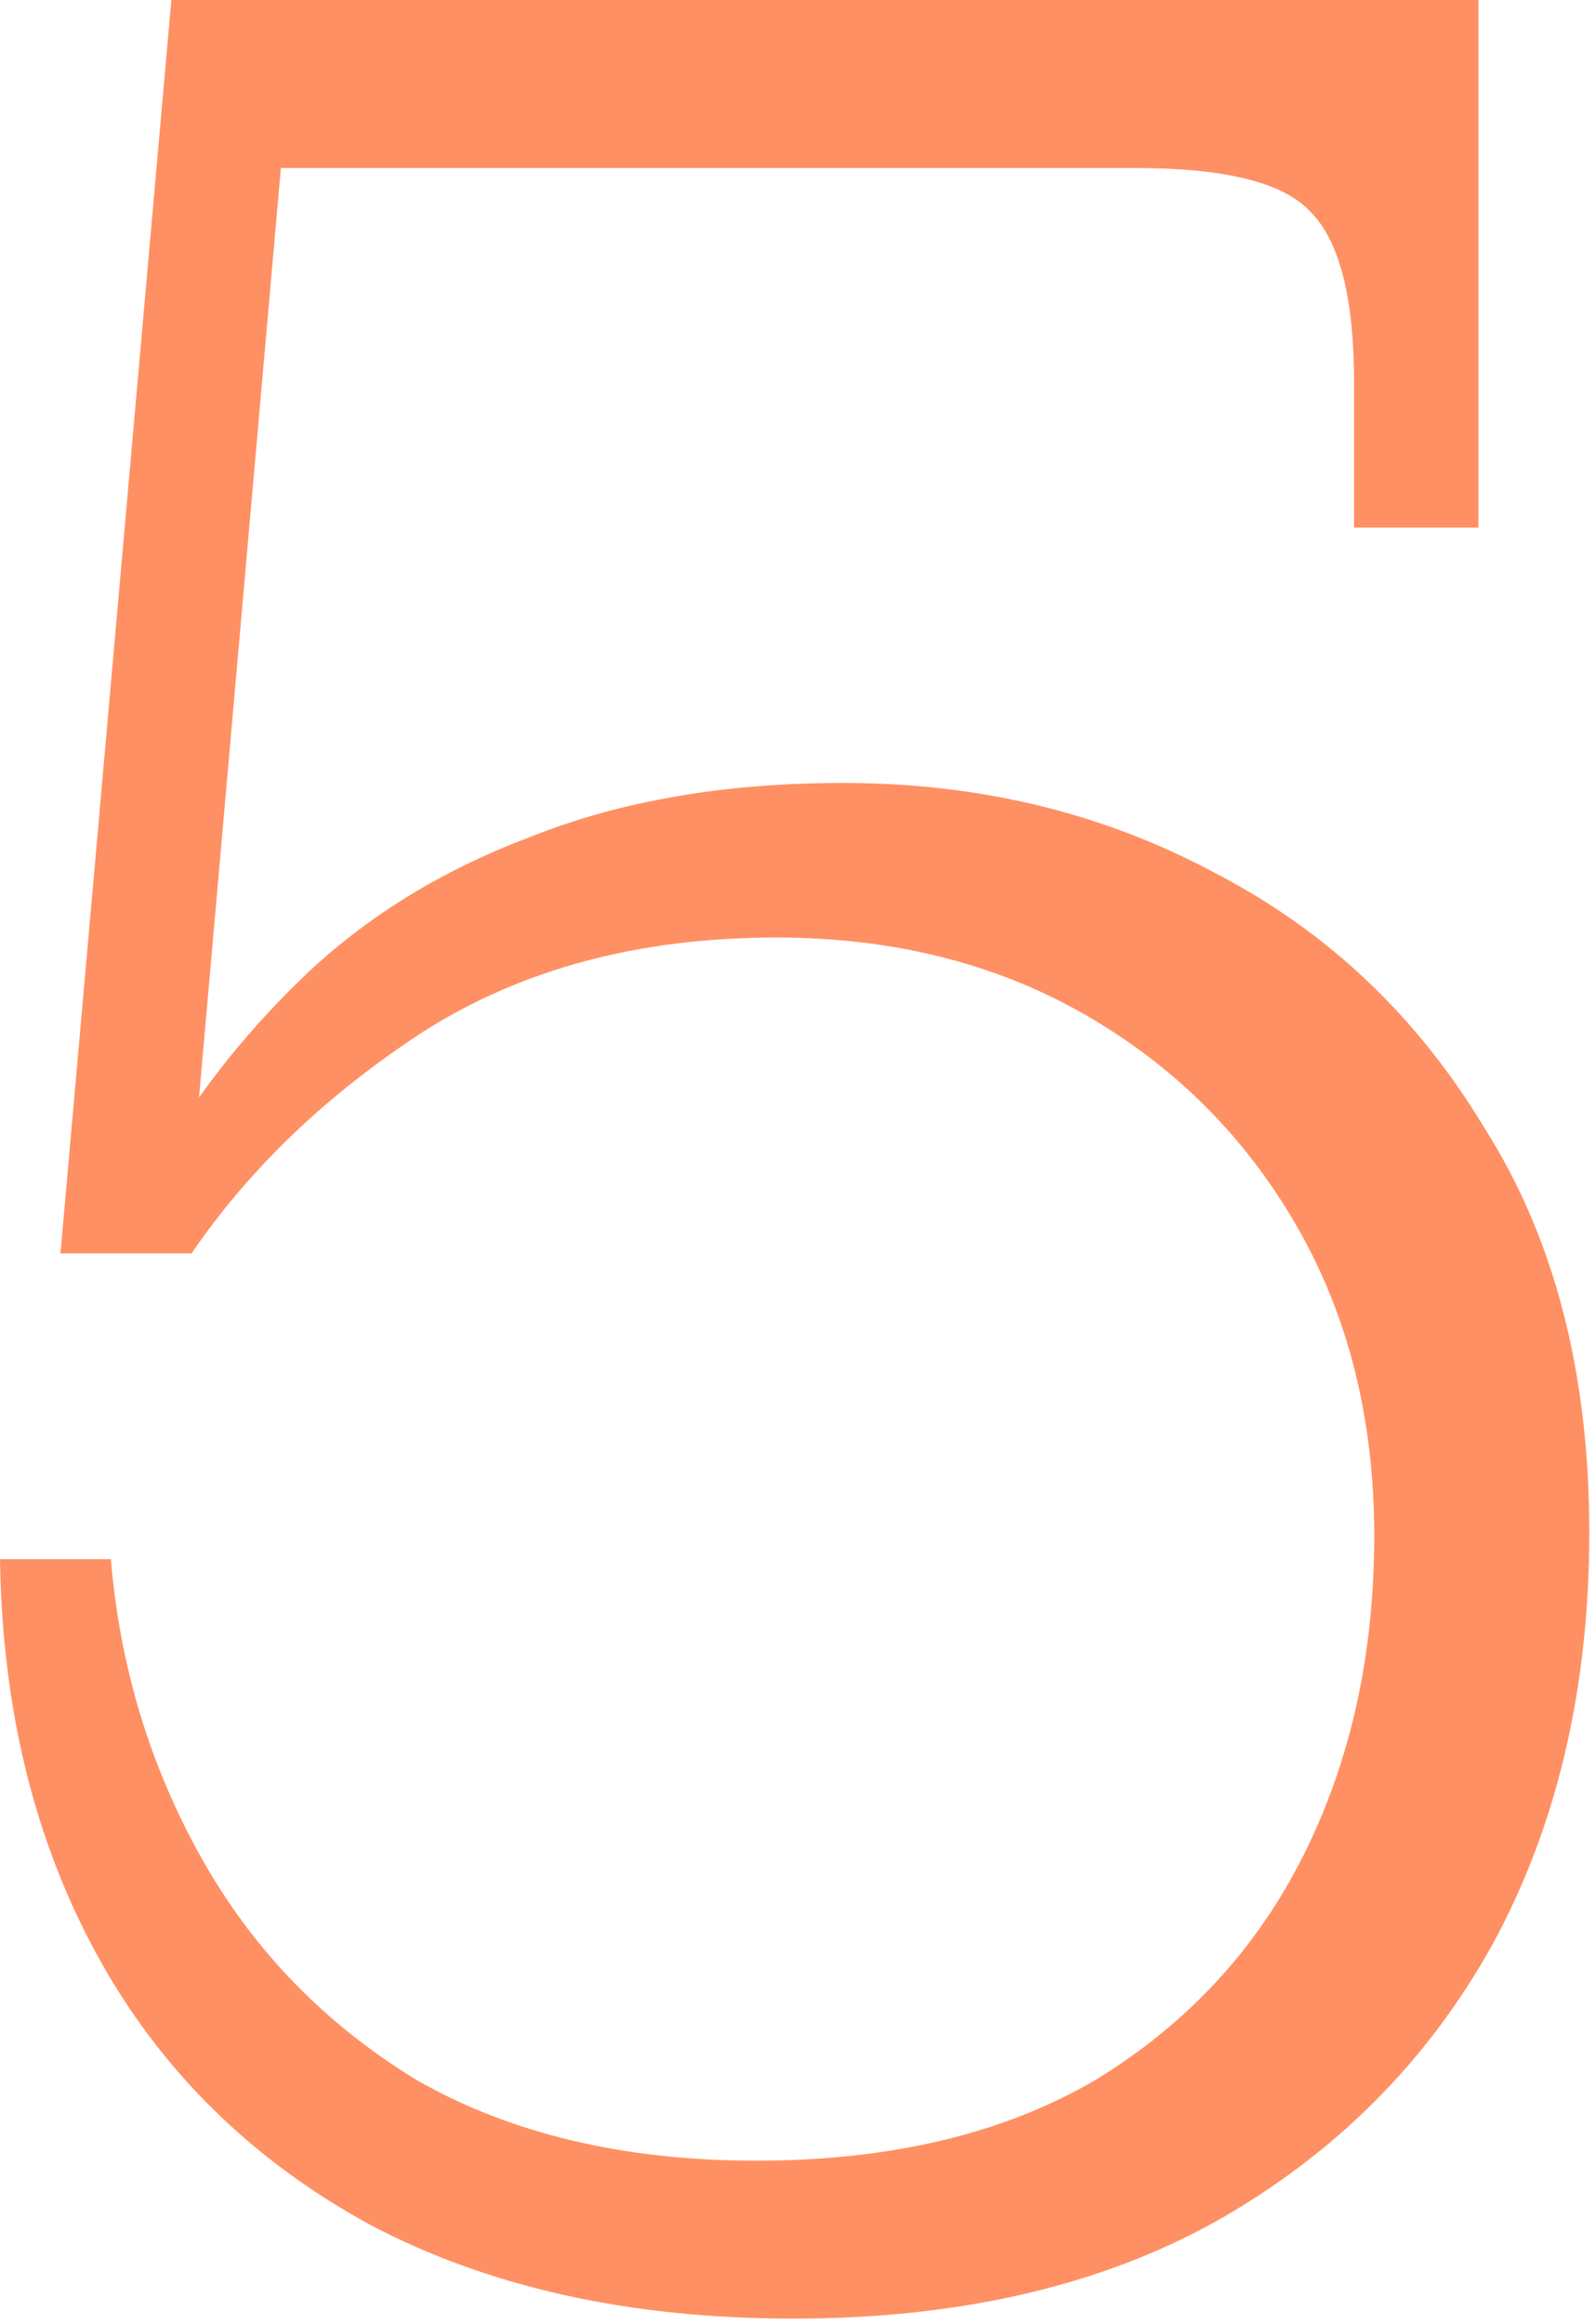 <svg width="171" height="249" viewBox="0 0 171 249" fill="none" xmlns="http://www.w3.org/2000/svg">
<path d="M84.96 248.4C67.44 248.4 52.32 245.04 39.6 238.32C26.88 231.36 17.16 221.76 10.44 209.52C3.72 197.28 0.24 183.12 -6.10352e-05 167.04H11.88C12.84 178.56 16.08 189.24 21.6 199.08C27.12 208.92 34.8 216.84 44.64 222.84C54.72 228.6 66.84 231.48 81 231.48C95.4 231.48 107.52 228.6 117.36 222.84C127.2 216.84 134.64 208.8 139.68 198.72C144.72 188.64 147.24 177.24 147.24 164.52C147.24 152.04 144.48 141 138.96 131.4C133.44 121.8 125.88 114.24 116.28 108.72C106.68 103.2 95.64 100.44 83.16 100.44C68.52 100.44 55.92 103.8 45.36 110.52C35.04 117.24 26.76 125.16 20.52 134.28L16.2 125.64C20.52 117.96 25.92 111 32.4 104.76C39.12 98.28 47.28 93.24 56.88 89.64C66.48 85.8 77.64 83.88 90.36 83.88C105 83.88 118.32 87.12 130.32 93.6C142.32 99.84 151.92 108.96 159.12 120.96C166.56 132.72 170.28 147.12 170.28 164.16C170.28 180.96 166.8 195.72 159.84 208.44C152.88 220.92 143.04 230.76 130.32 237.96C117.84 244.92 102.72 248.4 84.96 248.4ZM6.48 134.28L18.36 0H31.68L20.52 126.72V134.28H6.48ZM28.08 18L18.36 0H158.4V18H28.08ZM145.08 41.04C145.08 31.92 143.52 25.8 140.4 22.68C137.52 19.56 131.28 18 121.68 18H158.4V56.52H145.08V41.04Z" fill="#FF9063"/>
</svg>
